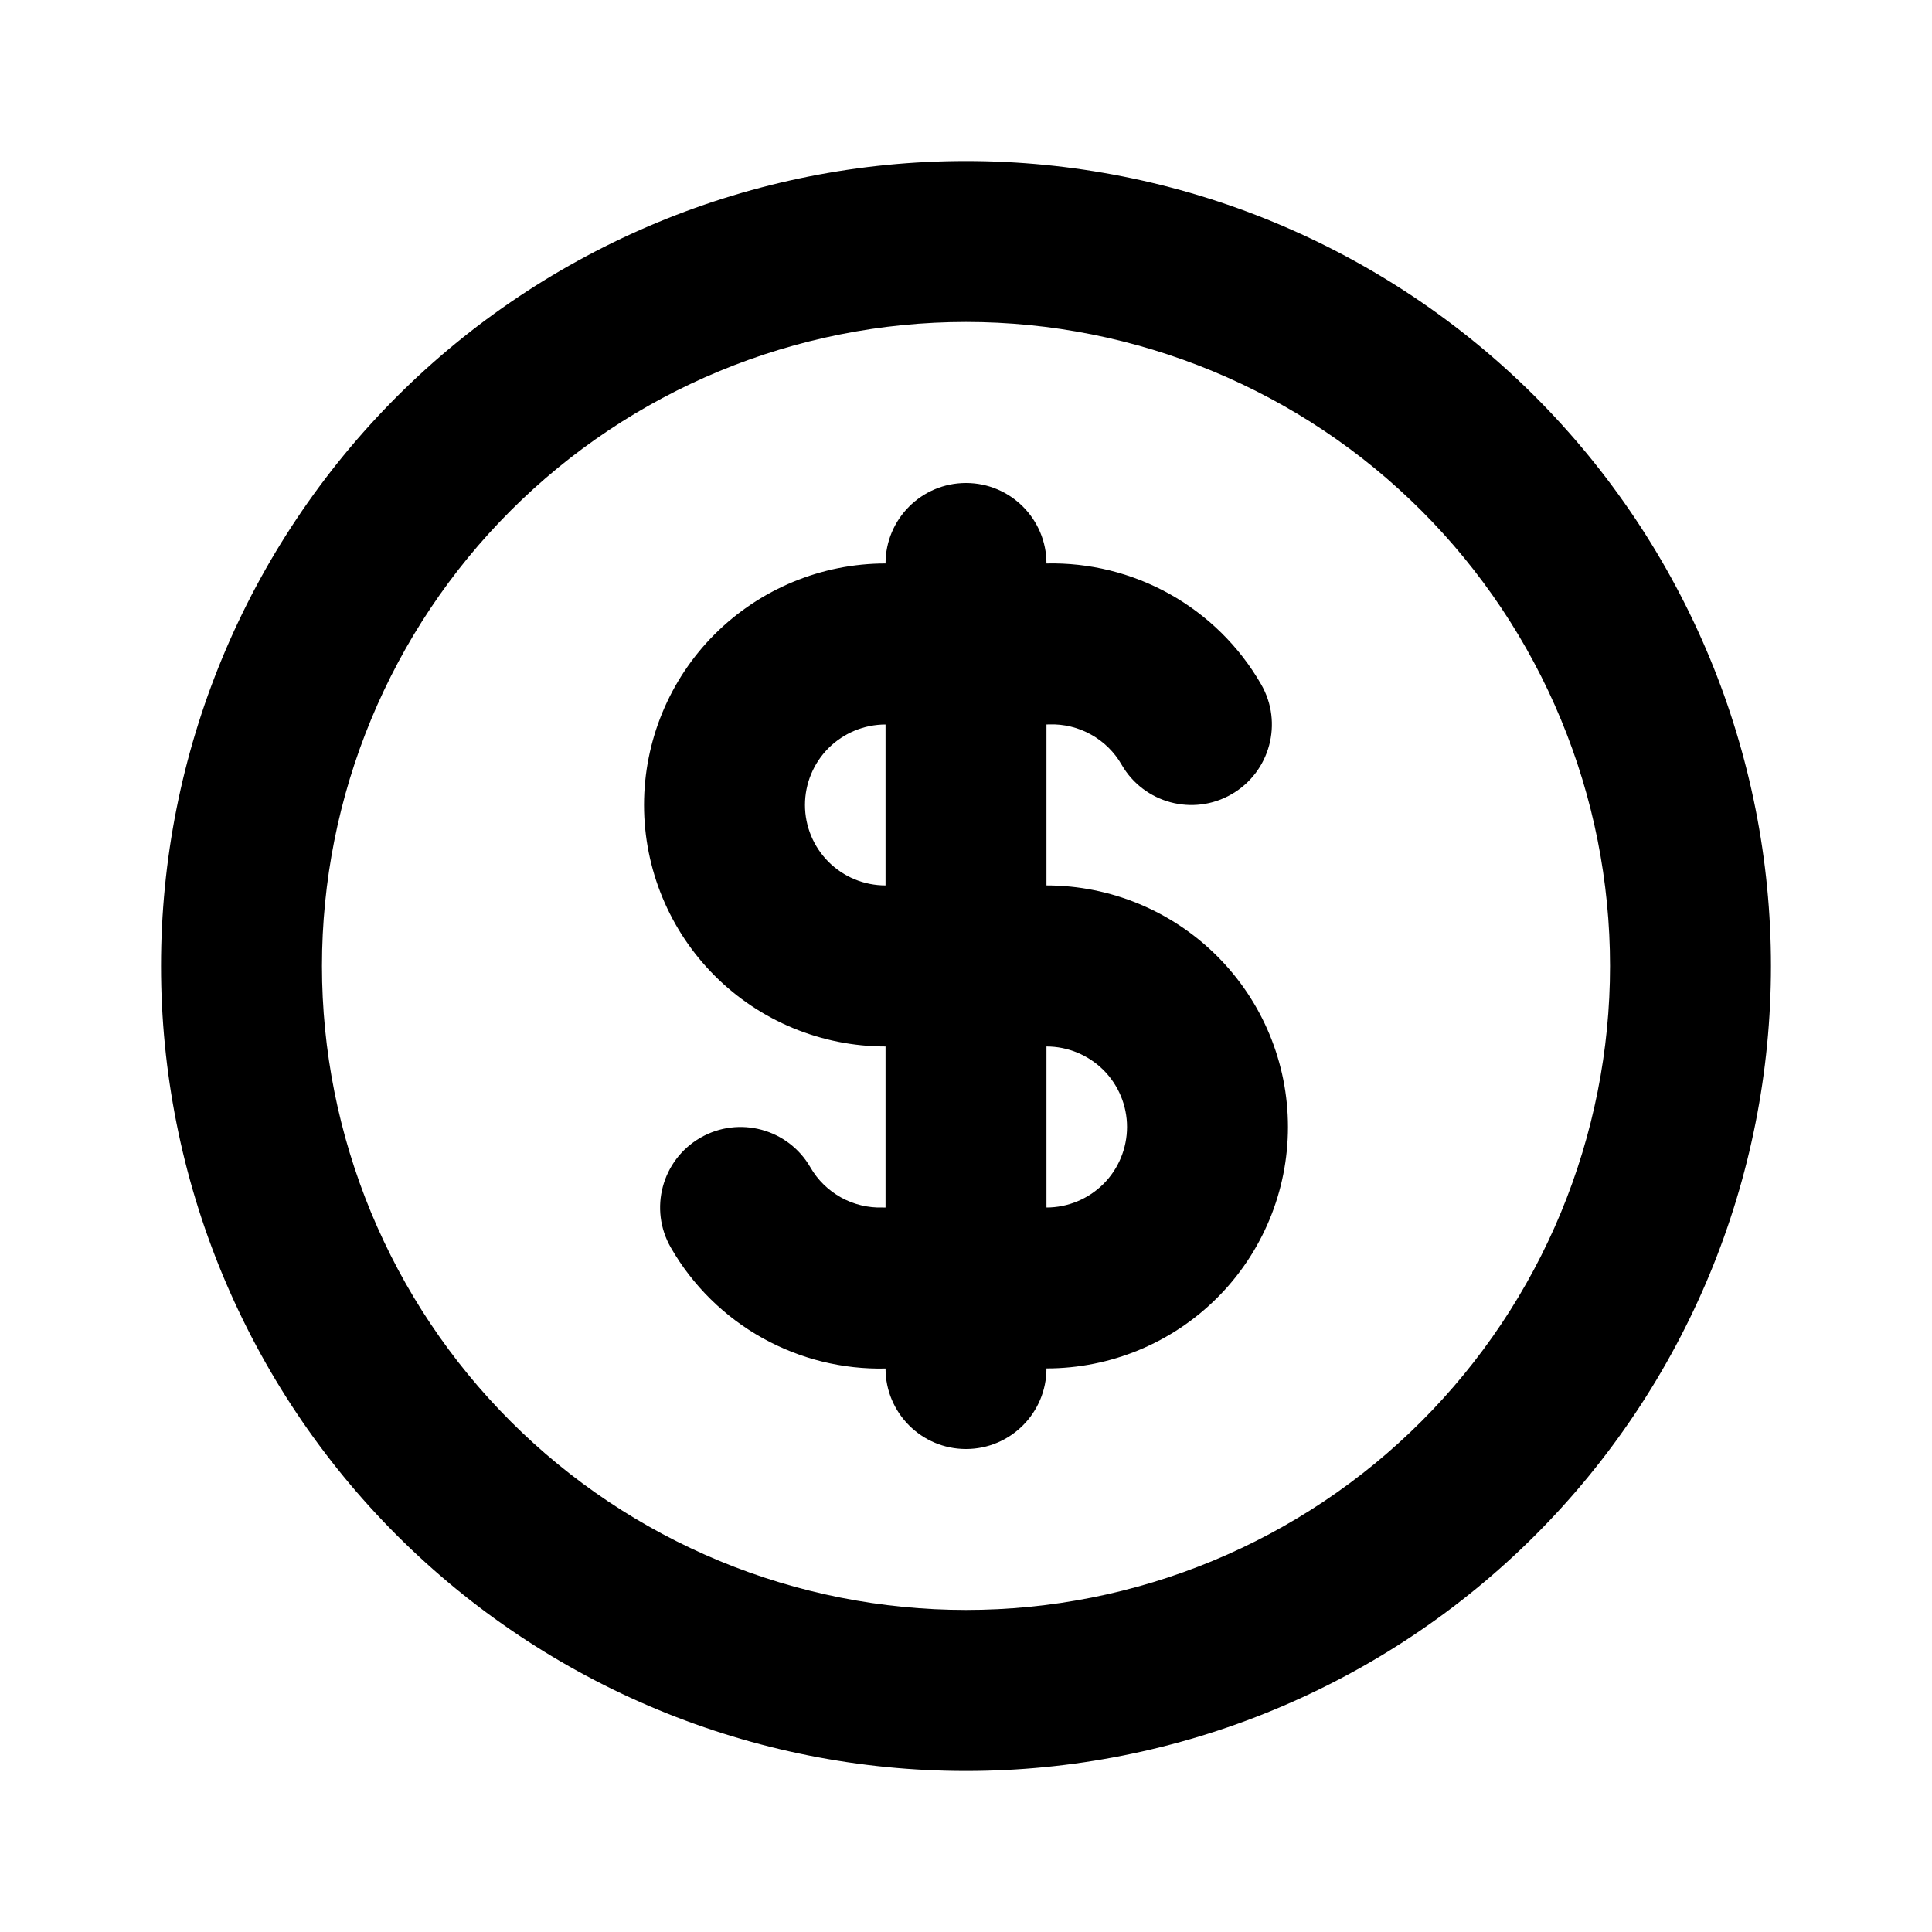 <svg width="20" height="20" viewBox="0 0 20 20" fill="none" xmlns="http://www.w3.org/2000/svg">
<path fill-rule="evenodd" clip-rule="evenodd" d="M6.811 2.301C7.822 1.882 8.906 1.667 10 1.667C11.094 1.667 12.178 1.882 13.189 2.301C14.2 2.72 15.119 3.333 15.893 4.107C16.666 4.881 17.28 5.8 17.699 6.811C18.118 7.822 18.333 8.905 18.333 10C18.333 11.094 18.118 12.178 17.699 13.189C17.28 14.2 16.666 15.119 15.893 15.892C15.119 16.666 14.2 17.28 13.189 17.699C12.178 18.118 11.094 18.333 10 18.333C8.906 18.333 7.822 18.118 6.811 17.699C5.8 17.28 4.881 16.666 4.107 15.892C3.334 15.119 2.72 14.2 2.301 13.189C1.882 12.178 1.667 11.094 1.667 10C1.667 8.905 1.882 7.822 2.301 6.811C2.72 5.8 3.334 4.881 4.107 4.107C4.881 3.333 5.8 2.72 6.811 2.301ZM10 3.333C9.125 3.333 8.258 3.506 7.449 3.841C6.64 4.176 5.905 4.667 5.286 5.286C4.667 5.905 4.176 6.64 3.841 7.449C3.506 8.257 3.333 9.124 3.333 10C3.333 10.875 3.506 11.742 3.841 12.551C4.176 13.36 4.667 14.095 5.286 14.714C5.905 15.333 6.64 15.824 7.449 16.159C8.258 16.494 9.125 16.666 10 16.666C10.876 16.666 11.742 16.494 12.551 16.159C13.36 15.824 14.095 15.333 14.714 14.714C15.333 14.095 15.824 13.36 16.159 12.551C16.494 11.742 16.667 10.875 16.667 10C16.667 9.124 16.494 8.257 16.159 7.449C15.824 6.64 15.333 5.905 14.714 5.286C14.095 4.667 13.36 4.176 12.551 3.841C11.742 3.506 10.876 3.333 10 3.333ZM10.833 5.833C10.833 5.373 10.46 5 10 5C9.54 5 9.167 5.373 9.167 5.833C8.504 5.833 7.868 6.097 7.399 6.565C6.93 7.034 6.667 7.67 6.667 8.333C6.667 8.996 6.93 9.632 7.399 10.101C7.868 10.57 8.504 10.833 9.167 10.833V12.5C9.157 12.5 9.148 12.5 9.139 12.5C8.988 12.505 8.838 12.469 8.706 12.396C8.574 12.322 8.464 12.215 8.389 12.084C8.159 11.685 7.649 11.548 7.25 11.778C6.852 12.008 6.715 12.517 6.945 12.916C7.171 13.309 7.5 13.633 7.896 13.853C8.285 14.069 8.723 14.177 9.167 14.167C9.167 14.627 9.54 15 10 15C10.46 15 10.833 14.627 10.833 14.166C11.496 14.166 12.132 13.903 12.601 13.434C13.07 12.965 13.333 12.329 13.333 11.666C13.333 11.004 13.07 10.368 12.601 9.899C12.132 9.43 11.496 9.166 10.833 9.166V7.5C10.843 7.5 10.852 7.5 10.861 7.499C11.012 7.494 11.162 7.53 11.294 7.604C11.426 7.677 11.536 7.785 11.611 7.916C11.841 8.315 12.351 8.452 12.749 8.222C13.148 7.992 13.285 7.482 13.055 7.084C12.829 6.691 12.5 6.367 12.104 6.147C11.715 5.931 11.277 5.823 10.833 5.833ZM9.167 7.5C8.946 7.5 8.734 7.588 8.577 7.744C8.421 7.9 8.333 8.112 8.333 8.333C8.333 8.554 8.421 8.766 8.577 8.922C8.734 9.079 8.946 9.166 9.167 9.166V7.5ZM10.833 10.833V12.5C11.054 12.5 11.266 12.412 11.423 12.256C11.579 12.1 11.667 11.887 11.667 11.666C11.667 11.445 11.579 11.233 11.423 11.077C11.266 10.921 11.054 10.833 10.833 10.833Z" fill="black"/>
</svg>
